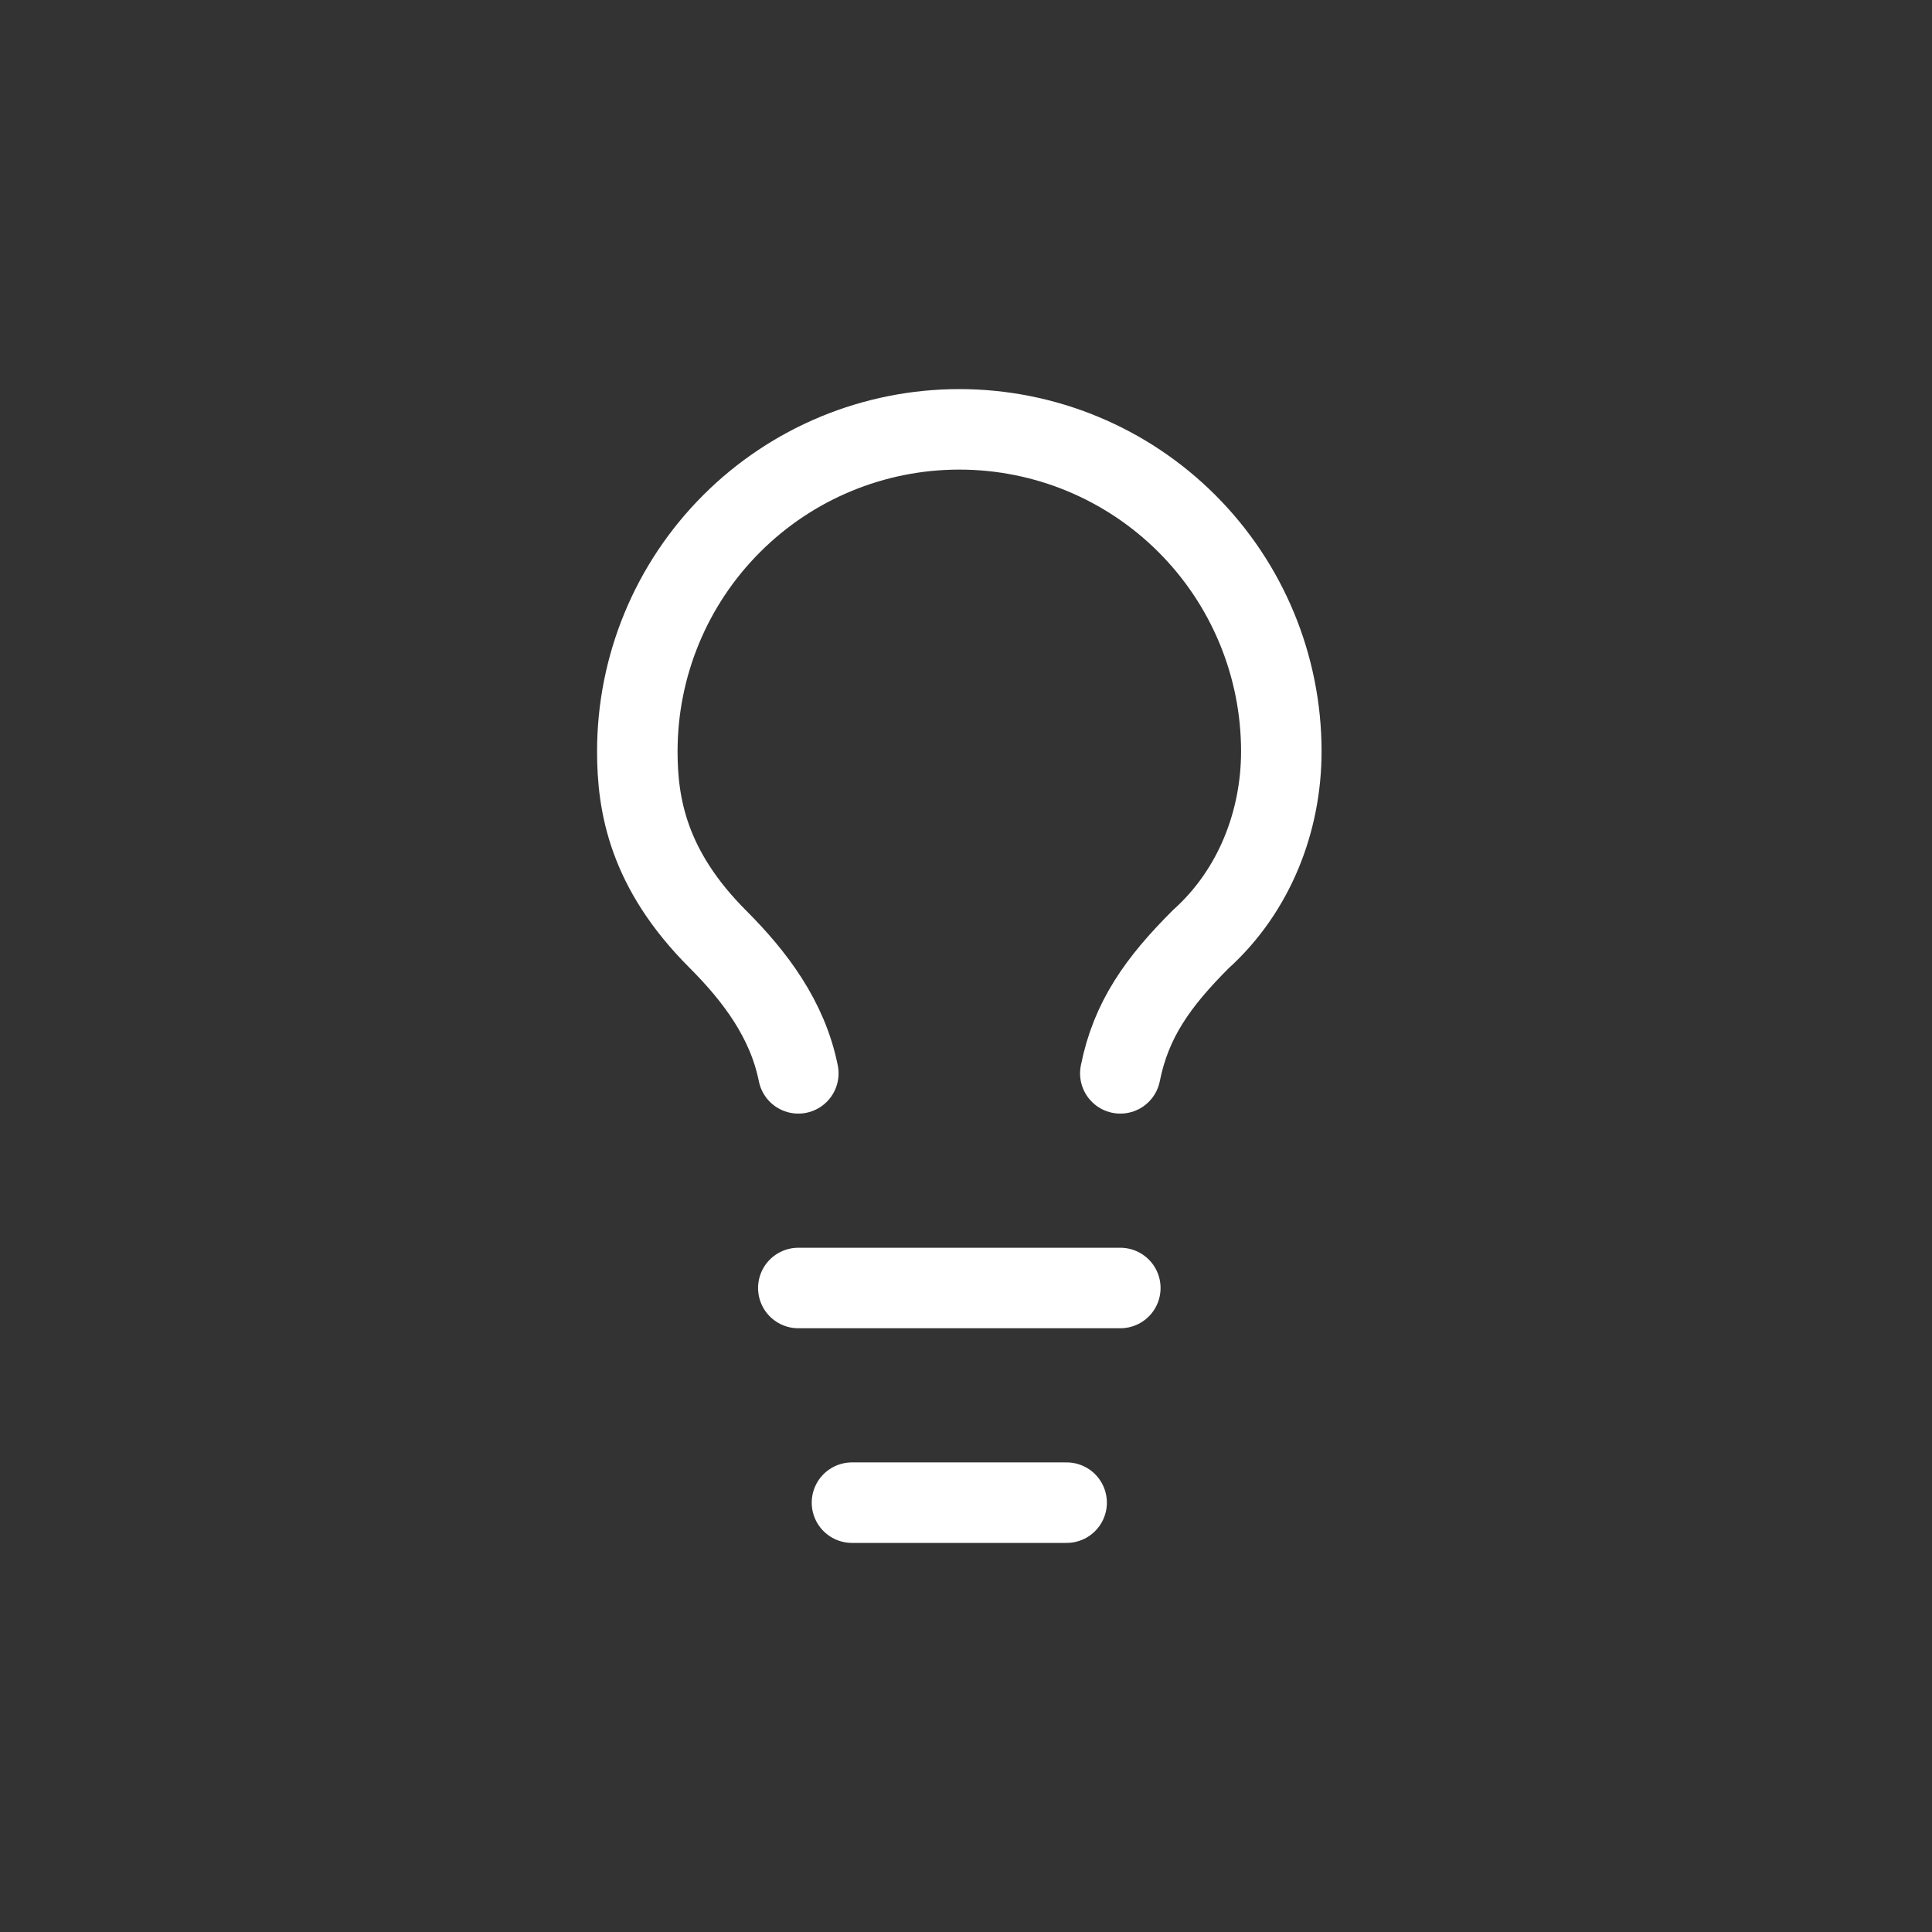 <svg width="48" height="48" viewBox="0 0 48 48" fill="none" xmlns="http://www.w3.org/2000/svg">
<rect x="0" y="0" width="48" height="48" fill="#333333" stroke="none"/>
<path d="M27.834 26.667C28.1 25.333 28.767 24.4 29.834 23.333C31.167 22.133 31.834 20.4 31.834 18.667C31.834 16.545 30.991 14.51 29.49 13.01C27.99 11.509 25.955 10.667 23.834 10.667C21.712 10.667 19.677 11.509 18.177 13.01C16.676 14.51 15.834 16.545 15.834 18.667C15.834 20 16.1 21.6 17.834 23.333C18.767 24.267 19.567 25.333 19.834 26.667" stroke="white" stroke-width="2" stroke-linecap="round" stroke-linejoin="round"/>
<path d="M19.834 32H27.834" stroke="white" stroke-width="2" stroke-linecap="round" stroke-linejoin="round"/>
<path d="M21.167 37.333H26.5" stroke="white" stroke-width="2" stroke-linecap="round" stroke-linejoin="round"/>
</svg>
